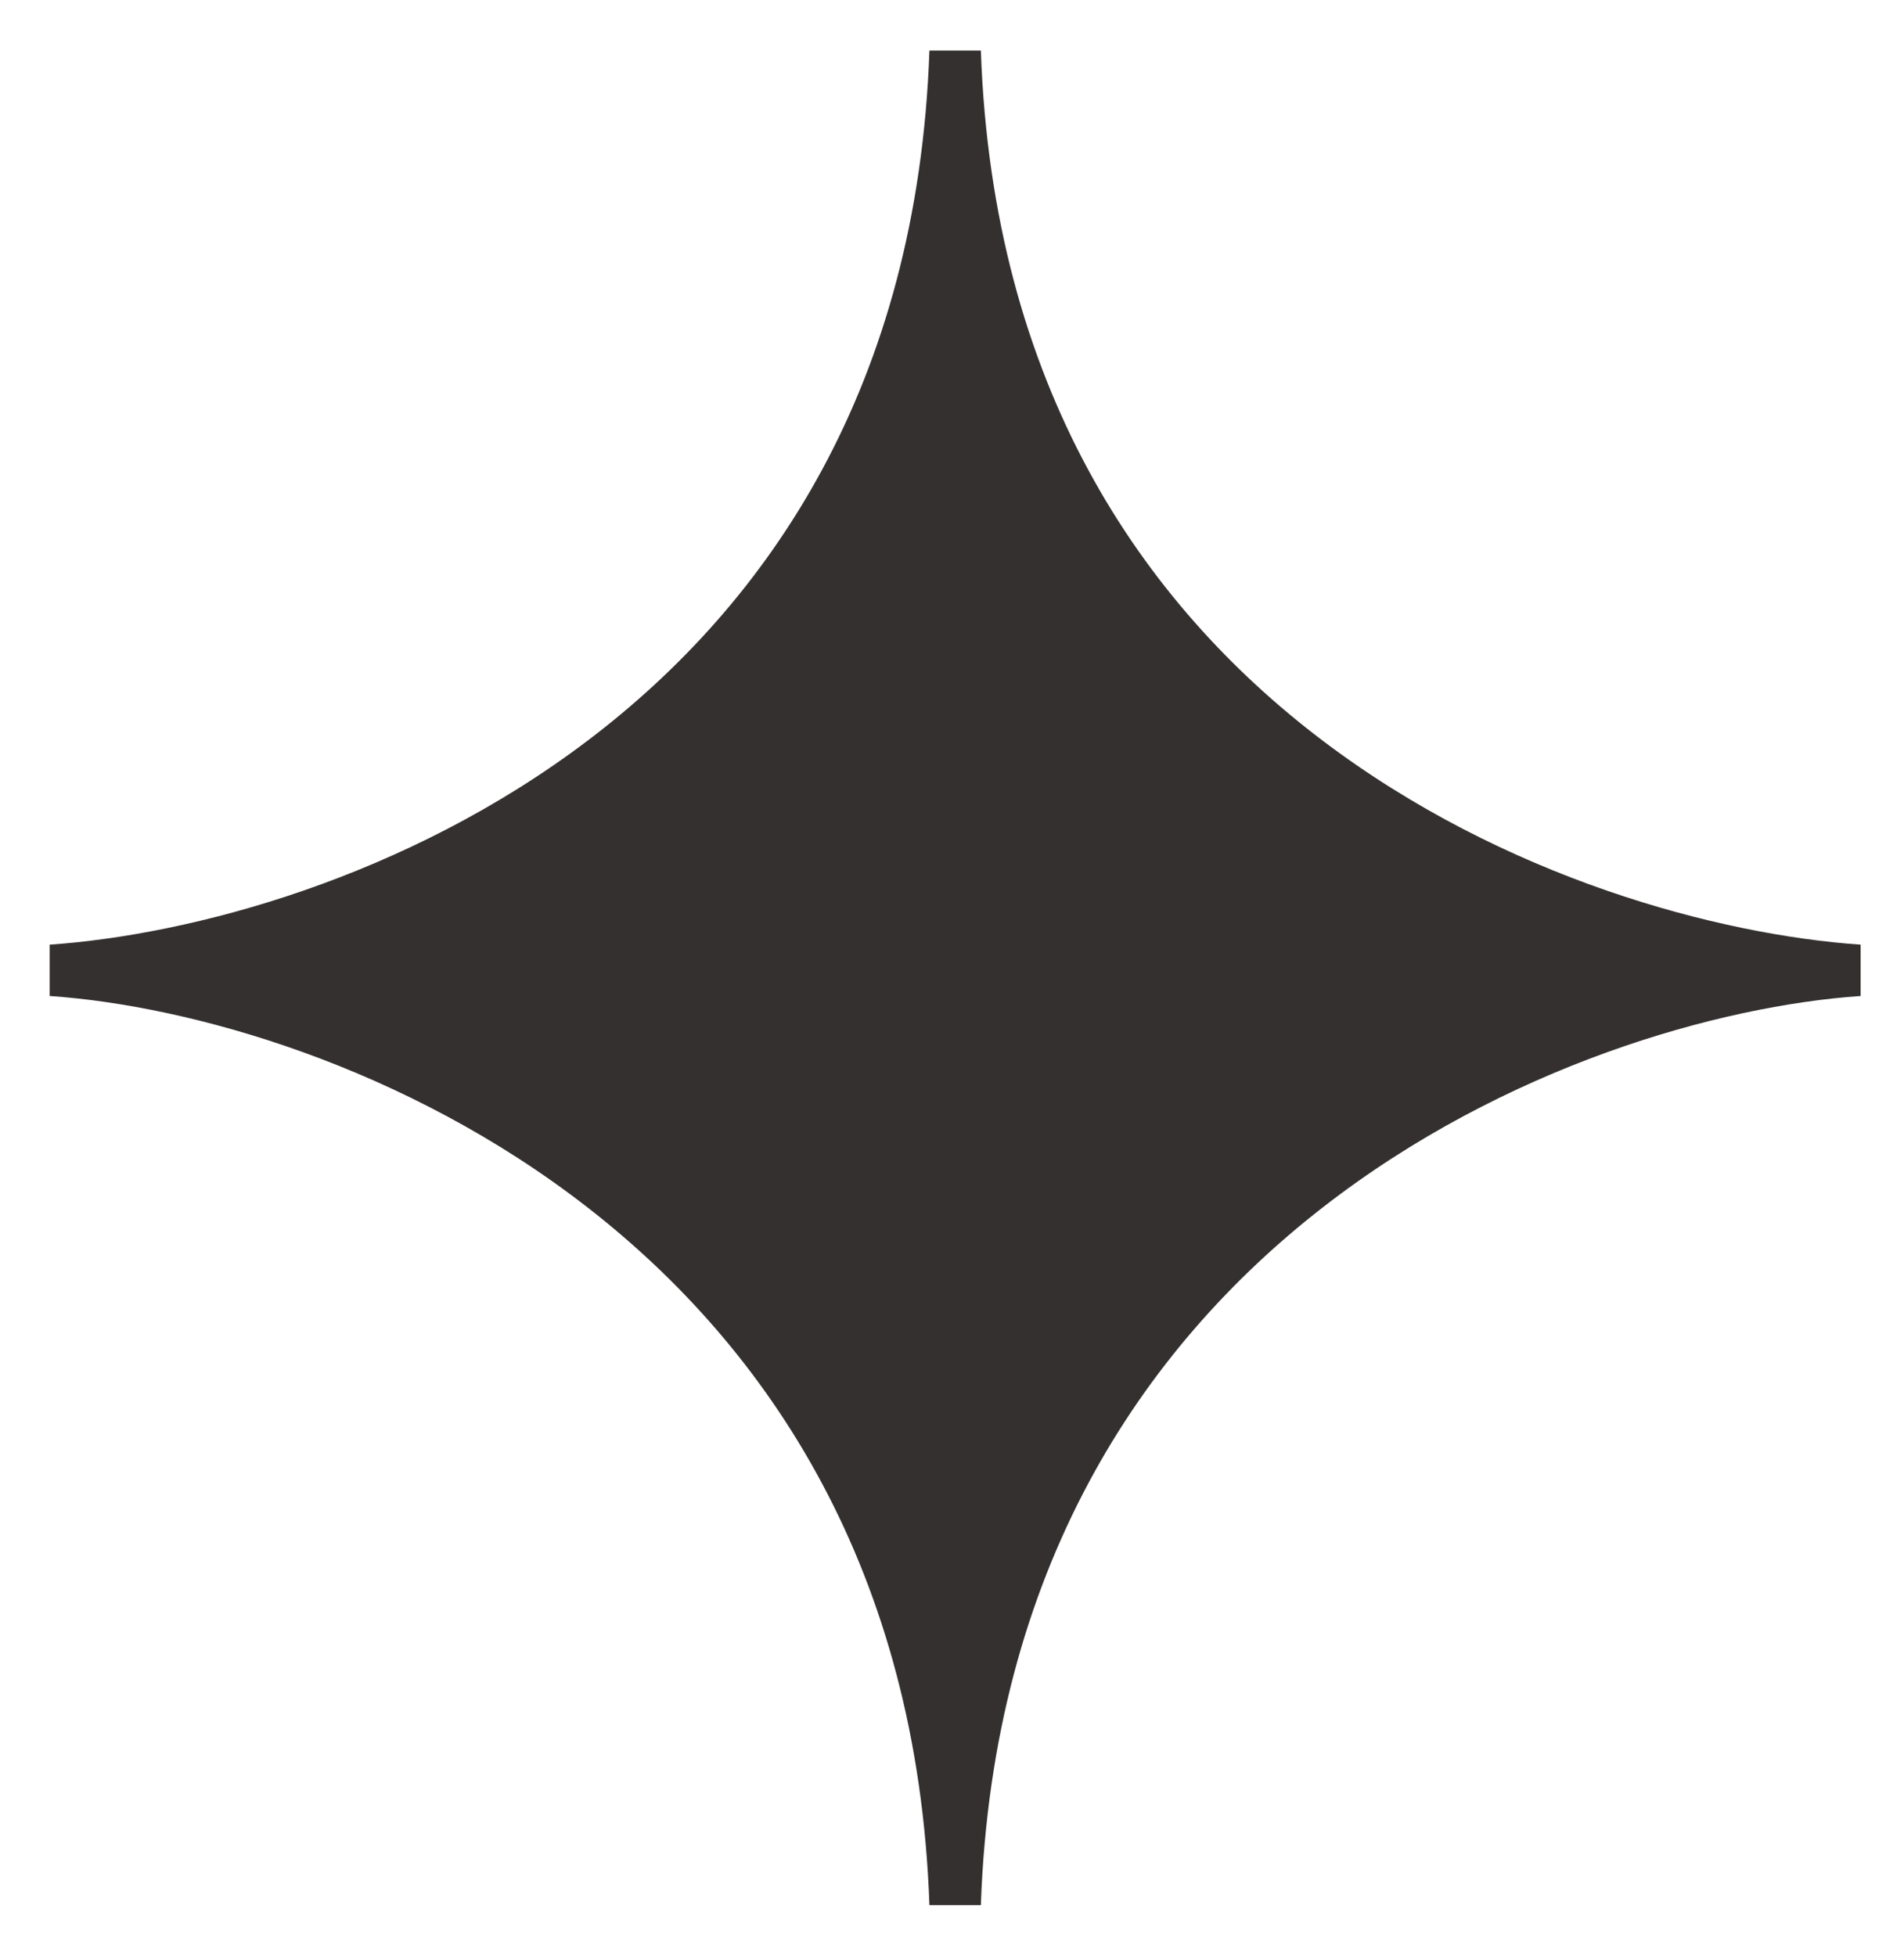 <?xml version="1.0" encoding="UTF-8"?> <svg xmlns="http://www.w3.org/2000/svg" width="37" height="38" viewBox="0 0 37 38" fill="none"><path d="M18.561 1C18.093 14.346 6.659 18.463 1 18.854C6.659 19.244 18.093 23.654 18.561 37C19.029 23.654 30.463 19.244 36.122 18.854C30.463 18.463 19.029 14.346 18.561 1Z" fill="#353030" stroke="#353030"></path></svg> 